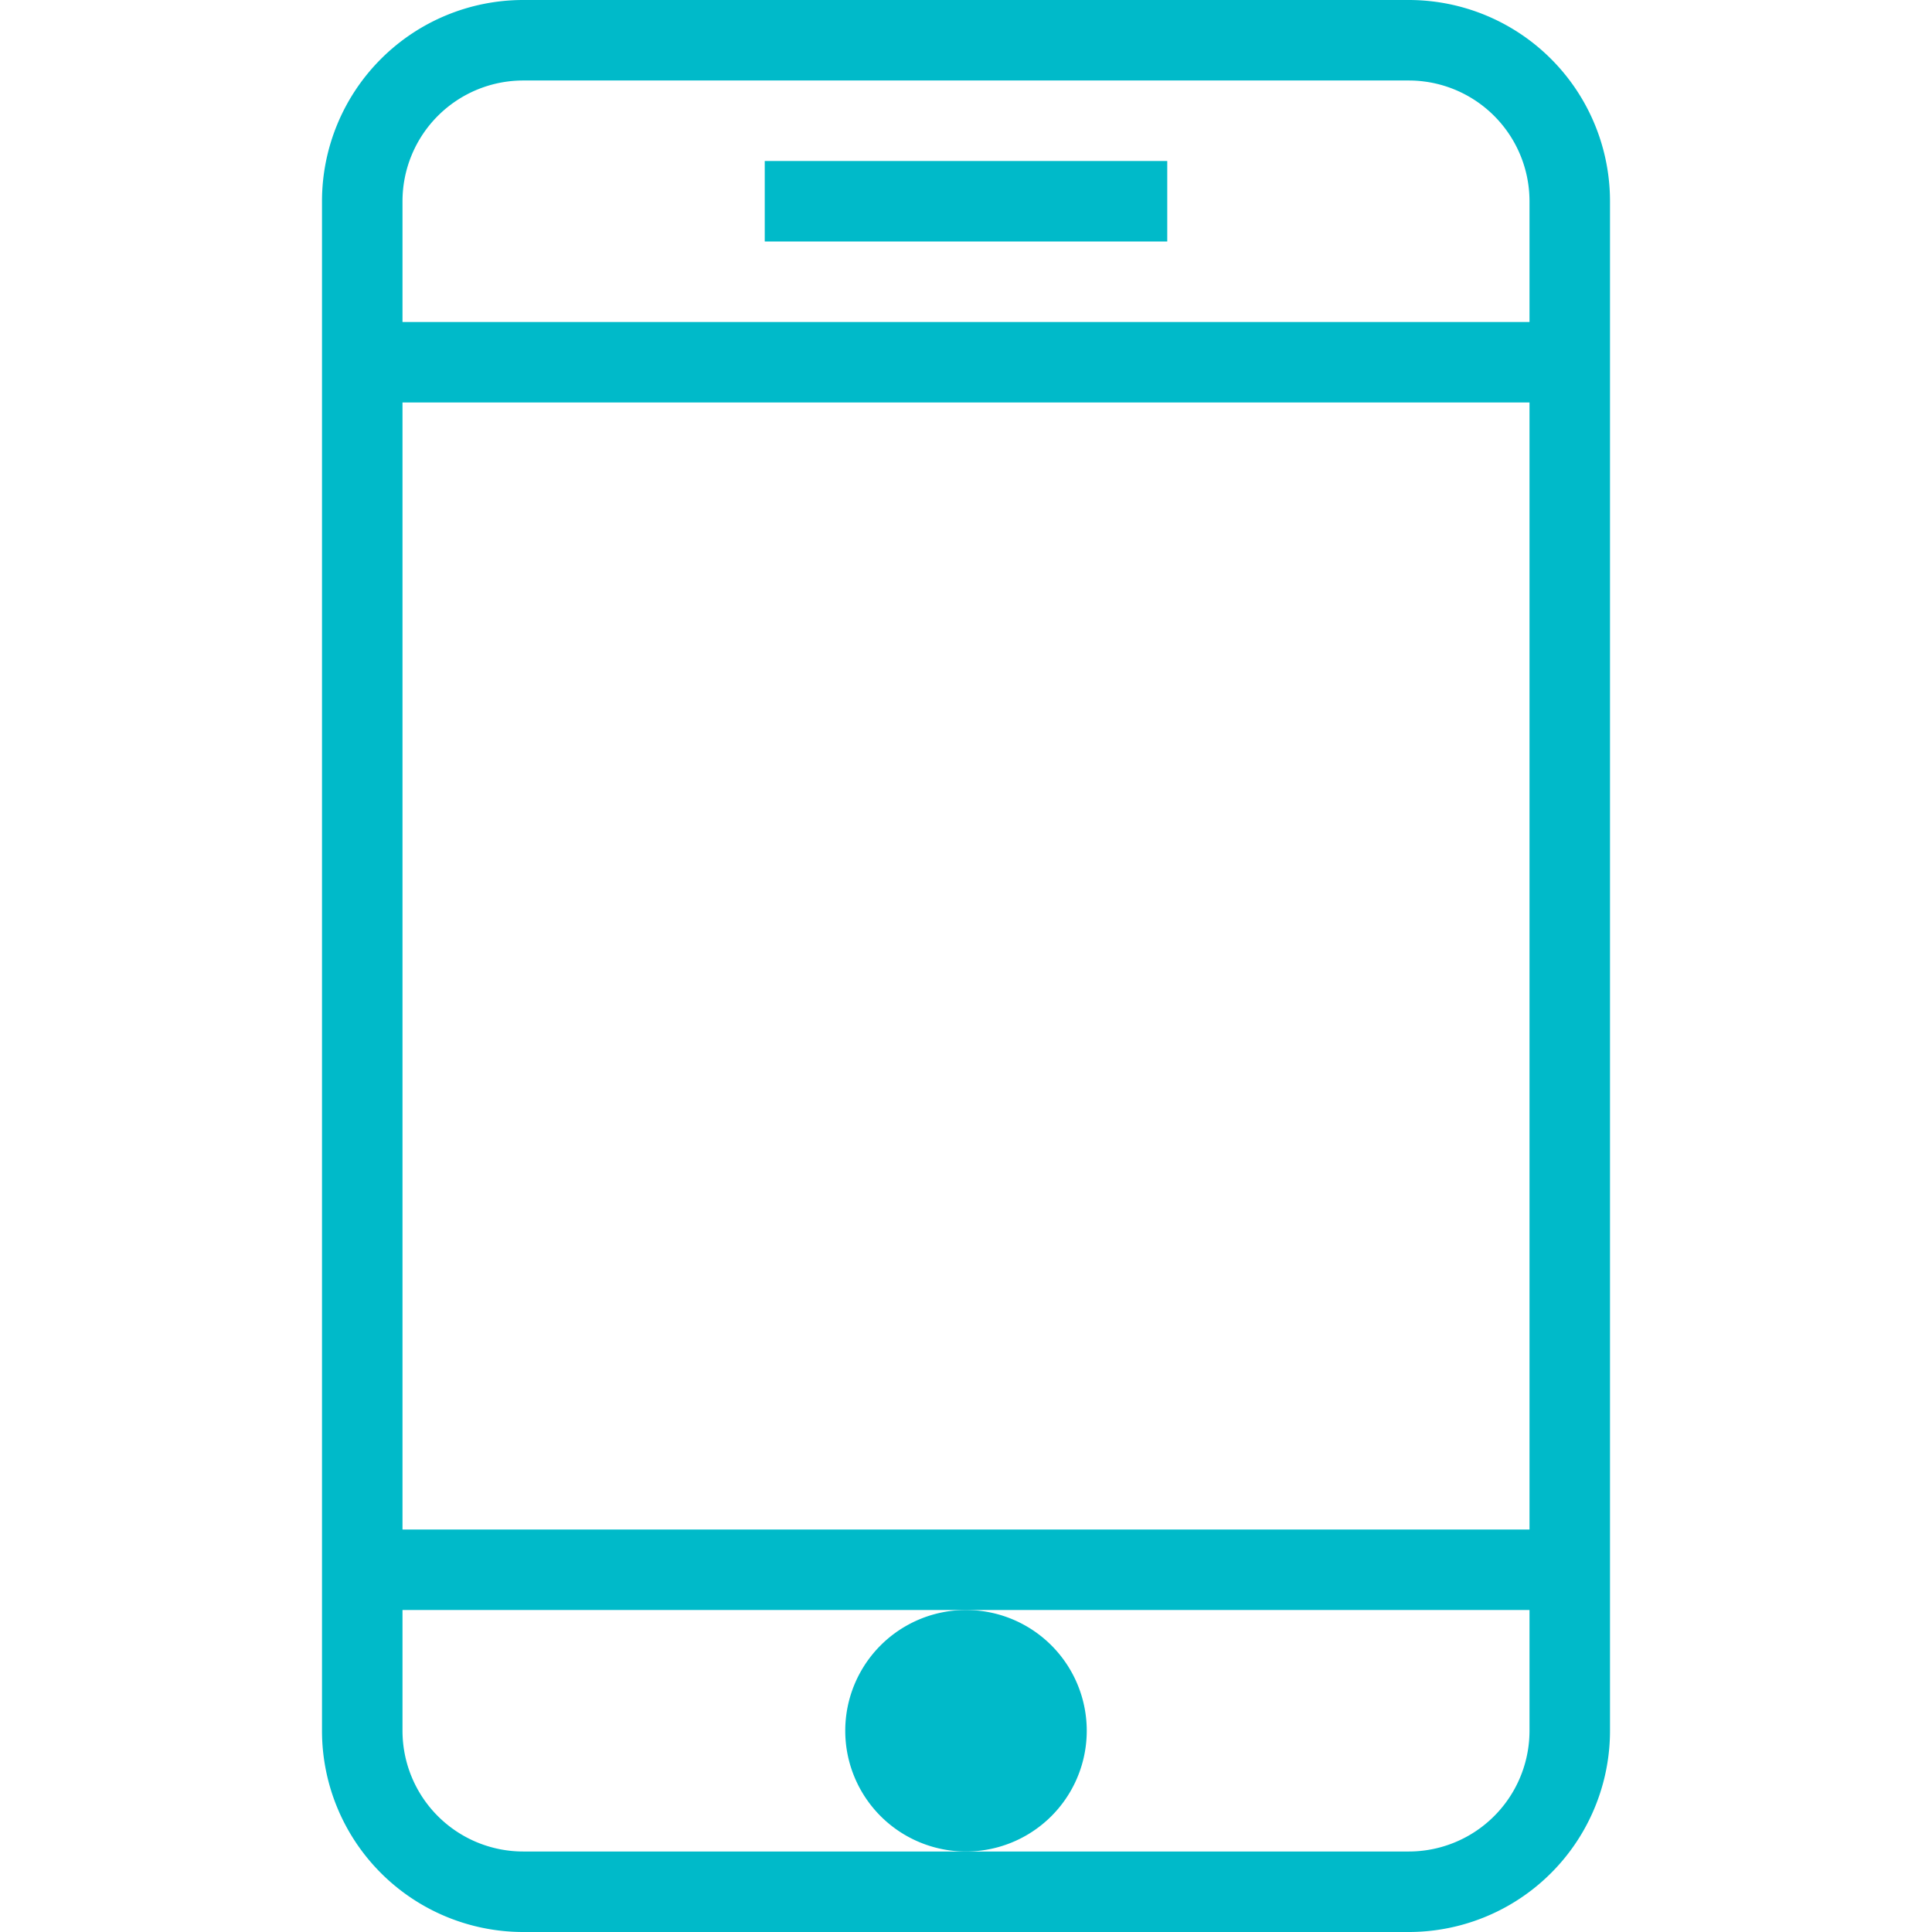 <svg xmlns="http://www.w3.org/2000/svg" viewBox="0 0 48 48" style="stroke: #00BAC9;">
  <g stroke-width="2" fill="none" fill-rule="evenodd">
    <path d="M39 43a4 4 0 0 1-4 4H13a4 4 0 0 1-4-4V5a4 4 0 0 1 4-4h22a4 4 0 0 1 4 4v38zm0-34H9m30 30H9"/>
    <path d="M24 41a2 2 0 1 0 0 4 2 2 0 0 0 0-4" fill="#00BAC9"/>
    <path d="M19 5h10"/>
  </g>
</svg>